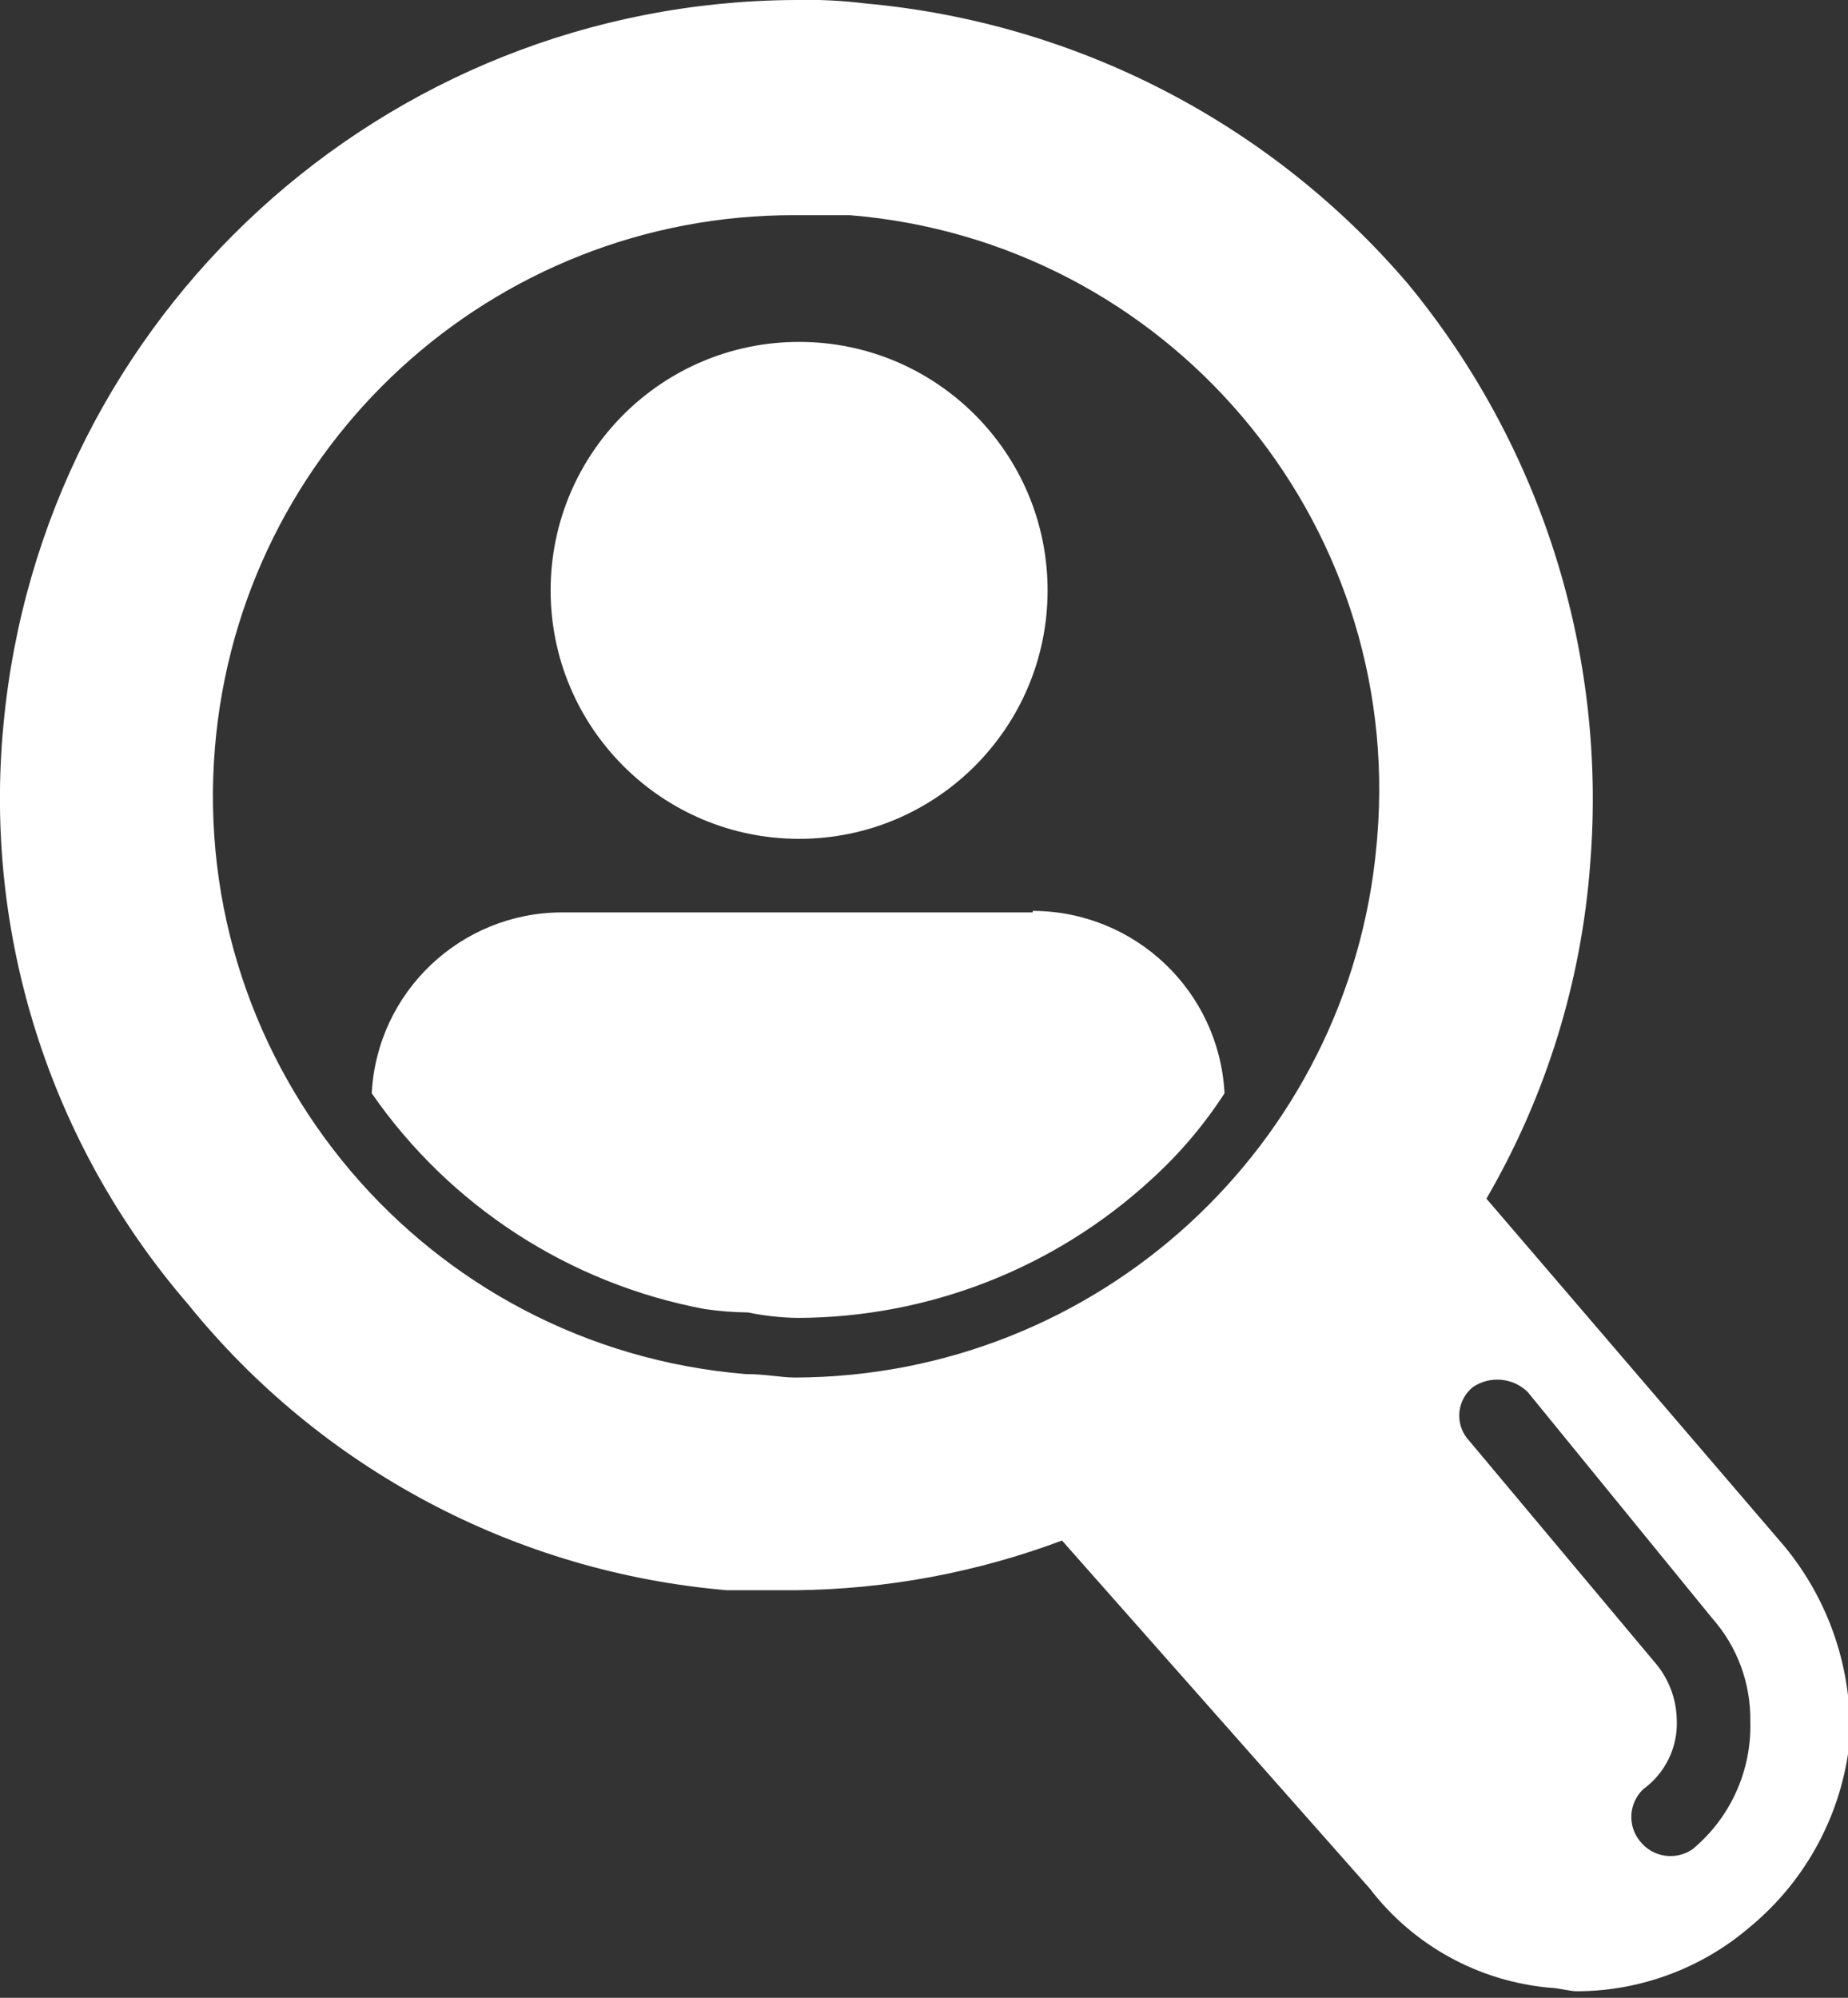 <svg xmlns="http://www.w3.org/2000/svg" xmlns:xlink="http://www.w3.org/1999/xlink" width="37" height="40" version="1.1" viewBox="0 0 37 40"><rect x="0" y="0" width="37" height="40" fill="#333333" stroke="none"/><!--Generated by IJSVG (https://github.com/iconjar/IJSVG)--><g transform="scale(0.995)"><path fill="#FFF" fill-rule="evenodd" d="M15,27.65l5.25353e-07,4.35621e-08c-6.429,-0.533 -11.208,-6.177 -10.675,-12.605c0.503,-6.069 5.585,-10.733 11.675,-10.715h1.1l-2.0135e-07,-1.64913e-08c6.385,0.523 11.137,6.123 10.614,12.508c-0.004,0.054 -0.009,0.108 -0.014,0.162l3.11272e-07,-3.44535e-06c-0.547,6.058 -5.617,10.703 -11.7,10.72c-0.28,0 -0.6,-0.07 -1,-0.07m14.57,1.35l-3.6644e-08,-3.80959e-08c-0.283,-0.295 -0.274,-0.763 0.02,-1.046c0.016,-0.015 0.032,-0.03 0.05,-0.044l8.30876e-08,-5.53647e-08c0.345,-0.23 0.803,-0.188 1.1,0.1l3.71,4.55l6.90862e-08,7.79164e-08c0.508,0.573 0.782,1.315 0.77,2.08l9.68508e-09,3.31539e-07c0.029,0.989 -0.399,1.937 -1.16,2.57l-4.43208e-08,3.08313e-08c-0.34,0.236 -0.805,0.166 -1.06,-0.16l3.22752e-08,3.9446e-08c-0.257,-0.314 -0.226,-0.773 0.07,-1.05l5.41539e-08,-3.93379e-08c0.445,-0.324 0.697,-0.85 0.67,-1.4l5.47743e-08,2.49447e-06c-0.009,-0.432 -0.173,-0.847 -0.46,-1.17Zm-29.5,-14.42l-2.23856e-07,2.33032e-06c-0.406,4.23 0.934,8.442 3.71,11.66l4.89738e-07,6.06642e-07c2.68,3.319 6.599,5.4 10.85,5.76h1.37l8.97495e-07,-8.81639e-09c1.835,-0.018 3.652,-0.356 5.37,-1l6.19,7l1.015e-07,1.32833e-07c0.878,1.149 2.199,1.875 3.64,2c0.14,0 0.39,0.07 0.53,0.07l-1.46719e-07,3.59563e-10c1.281,-0.003 2.519,-0.464 3.49,-1.3l-1.69956e-07,1.40869e-07c1.13,-0.937 1.848,-2.28 2,-3.74l1.98893e-08,-4.71863e-07c0.06,-1.42 -0.407,-2.813 -1.31,-3.91l-6,-7l-5.80852e-08,9.98218e-08c1.202,-2.065 1.916,-4.377 2.09,-6.76l1.24803e-07,-1.5792e-06c0.333,-4.212 -0.983,-8.389 -3.67,-11.65l2.34217e-07,2.74207e-07c-2.761,-3.232 -6.676,-5.256 -10.91,-5.64l3.61214e-07,4.46501e-08c-0.471,-0.058 -0.946,-0.082 -1.42,-0.07l7.7533e-07,-3.8527e-09c-8.269,0.041 -15.159,6.347 -15.93,14.58"/><path fill="#FFF" fill-rule="evenodd" d="M11.08,11.88l5.50671e-14,-7.54979e-07c4.16963e-07,-2.761 2.239,-5 5,-5c2.761,4.16963e-07 5,2.239 5,5c-4.16963e-07,2.761 -2.239,5 -5,5l-2.18557e-07,-7.10543e-15c-2.761,-1.20706e-07 -5,-2.239 -5,-5c0,0 0,-1.77636e-15 0,-1.77636e-15"/><path fill="#FFF" fill-rule="evenodd" d="M20.78,18.36h-9.48l5.50338e-08,-2.11962e-10c-2.037,0.008 -3.714,1.605 -3.82,3.64l7.5567e-07,1.09092e-06c1.573,2.27 3.976,3.829 6.69,4.34l-5.1275e-07,-7.66558e-08c0.291,0.044 0.585,0.067 0.88,0.07l-1.84694e-07,-3.81892e-08c0.329,0.068 0.664,0.105 1,0.11l-4.90566e-07,1.2338e-09c2.634,-0.007 5.17,-0.998 7.11,-2.78l-7.28104e-09,6.5766e-09c0.567,-0.513 1.065,-1.098 1.48,-1.74l9.81272e-08,1.89626e-06c-0.106,-2.055 -1.802,-3.667 -3.86,-3.67"/></g></svg>